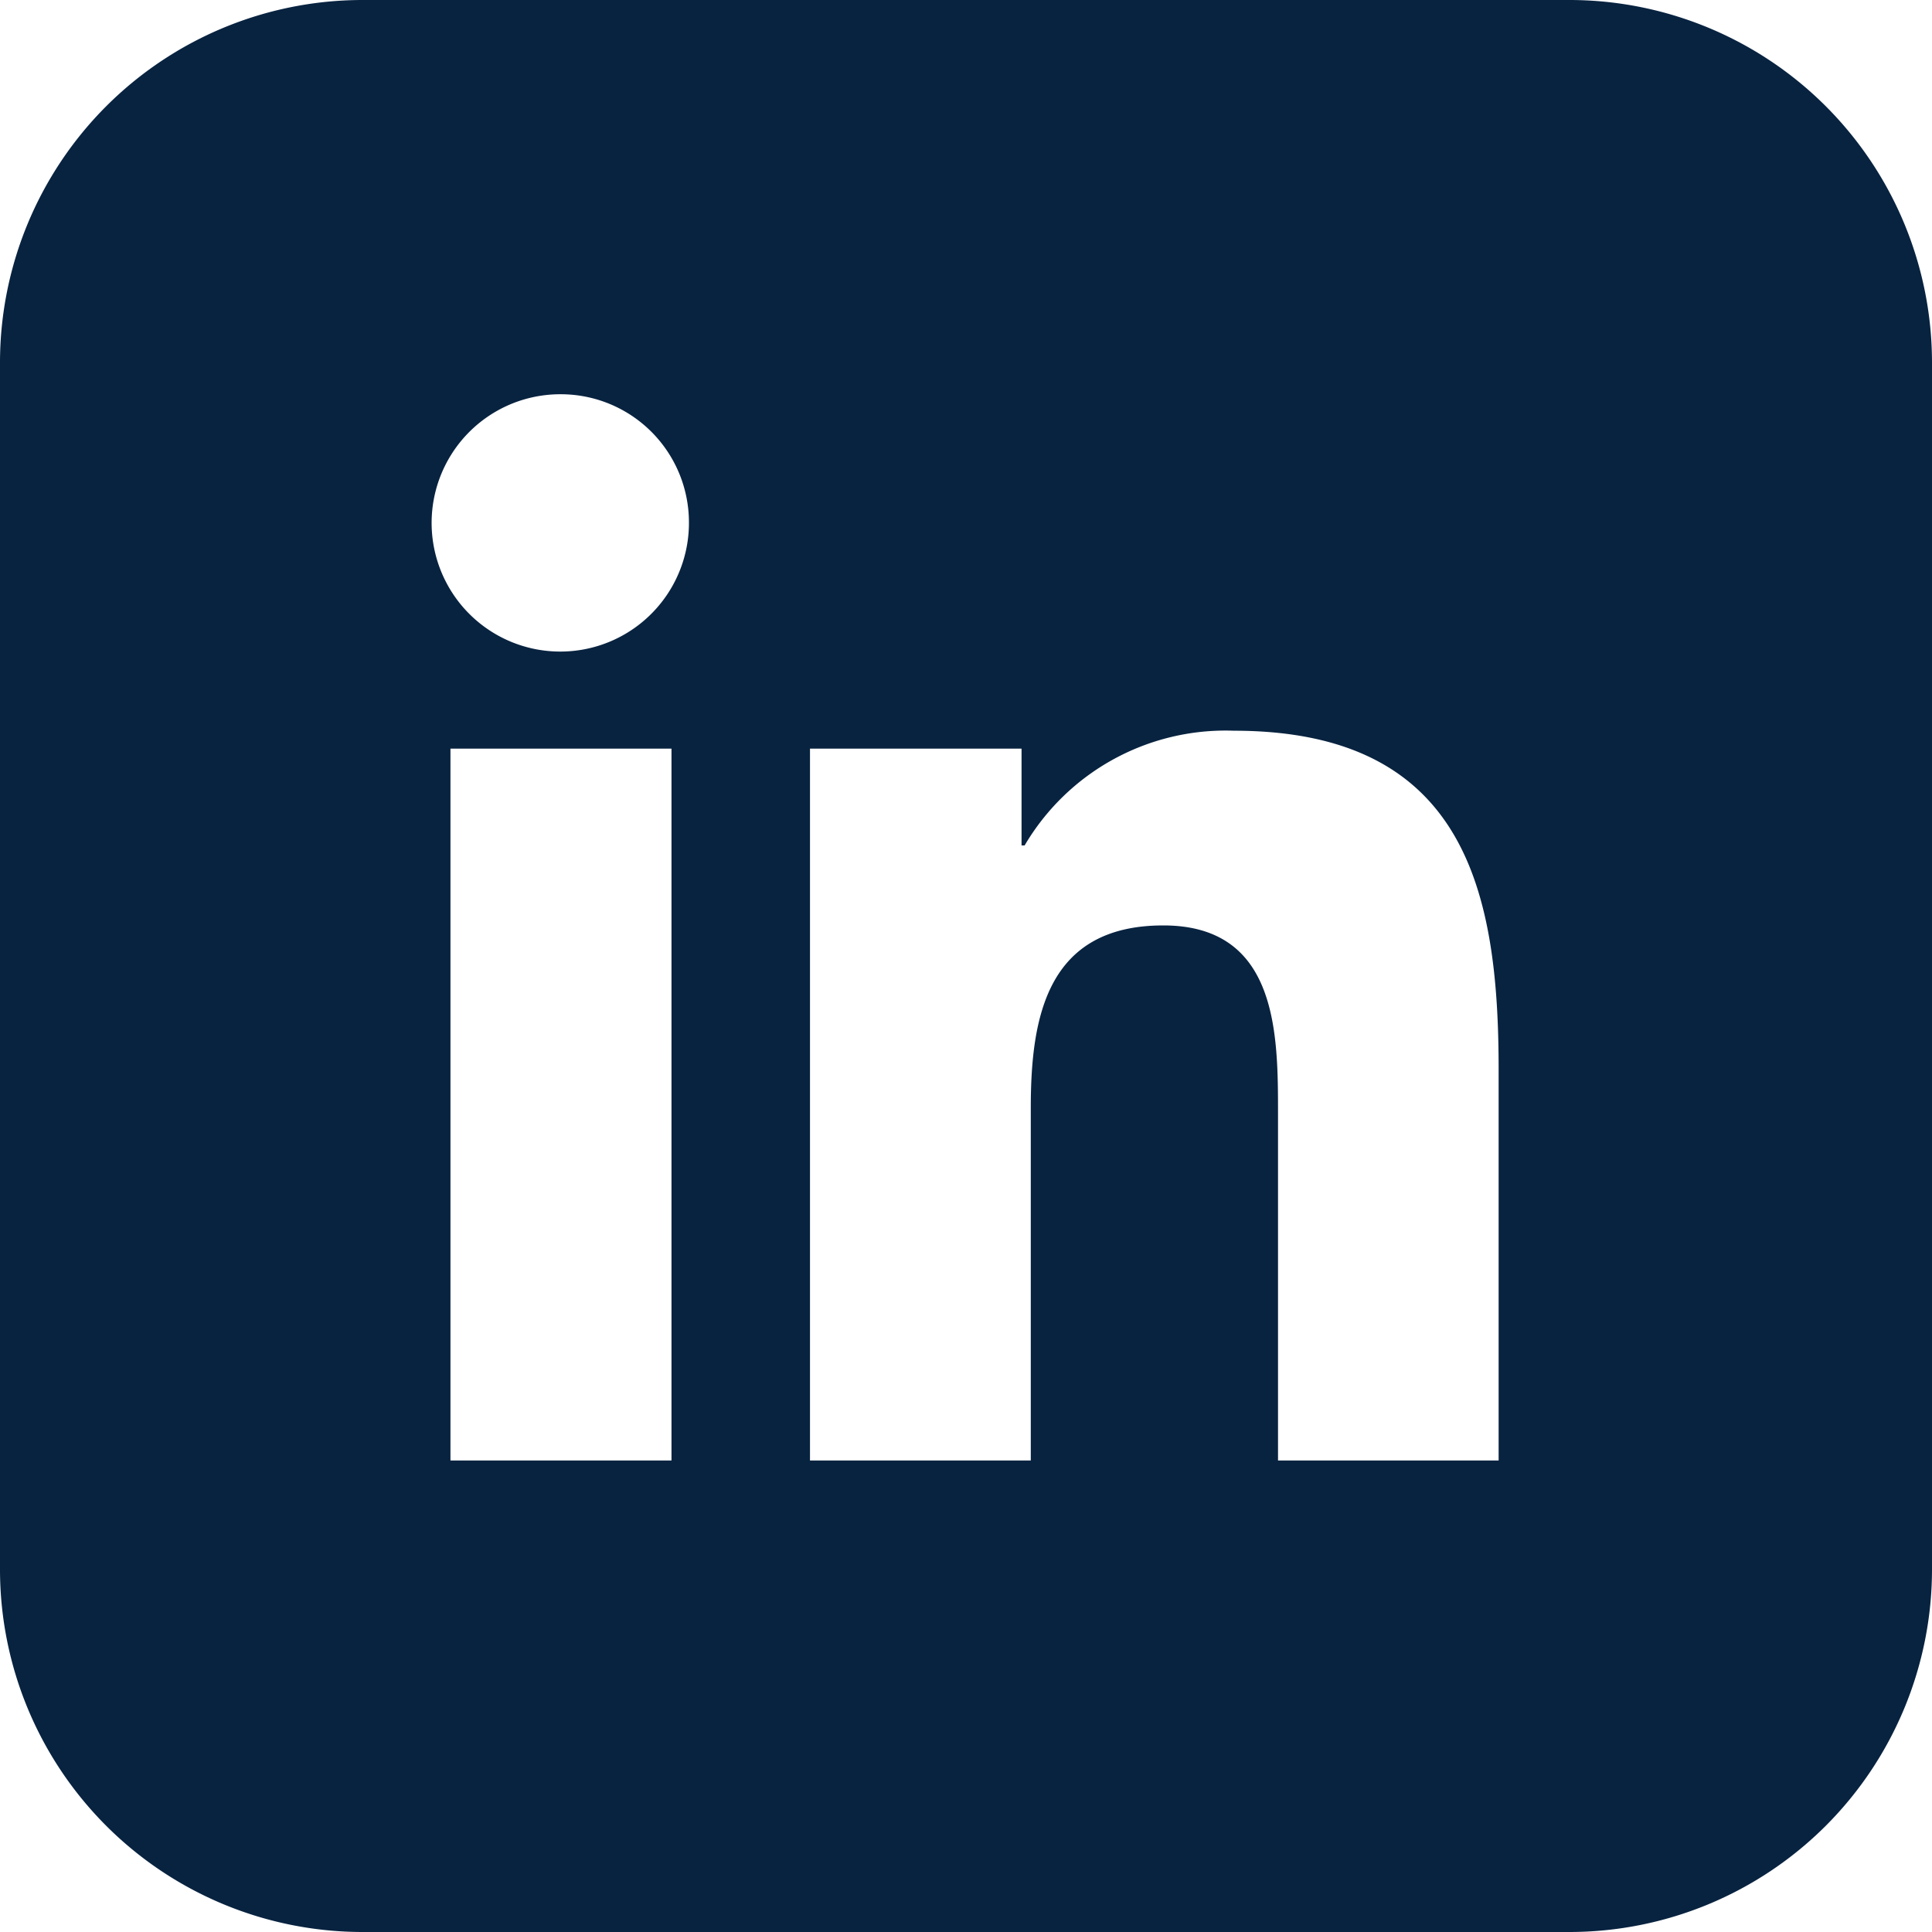 <svg xmlns="http://www.w3.org/2000/svg" width="32" height="32" viewBox="0 0 32 32">
  <g id="linkedin" transform="translate(0.016 0)">
    <path id="Subtraction_2" data-name="Subtraction 2" d="M26,32H6a6.006,6.006,0,0,1-6-6V6A6.007,6.007,0,0,1,6,0H26a6.007,6.007,0,0,1,6,6V26A6.007,6.007,0,0,1,26,32ZM19.268,15.328c1.9,0,1.9,1.8,1.9,3.122v5.74h3.654l0-6.477c0-2.914-.531-5.61-4.387-5.61a3.862,3.862,0,0,0-3.464,1.9h-.051V12.4H13.416v11.79h3.657V18.352C17.073,16.857,17.334,15.328,19.268,15.328ZM7.461,12.4V24.19h3.661V12.4ZM9.29,6.53a2.131,2.131,0,1,0,2.121,2.12A2.123,2.123,0,0,0,9.29,6.53Z" transform="translate(-0.016 0)" fill="#082340"/>
  </g>
</svg>
